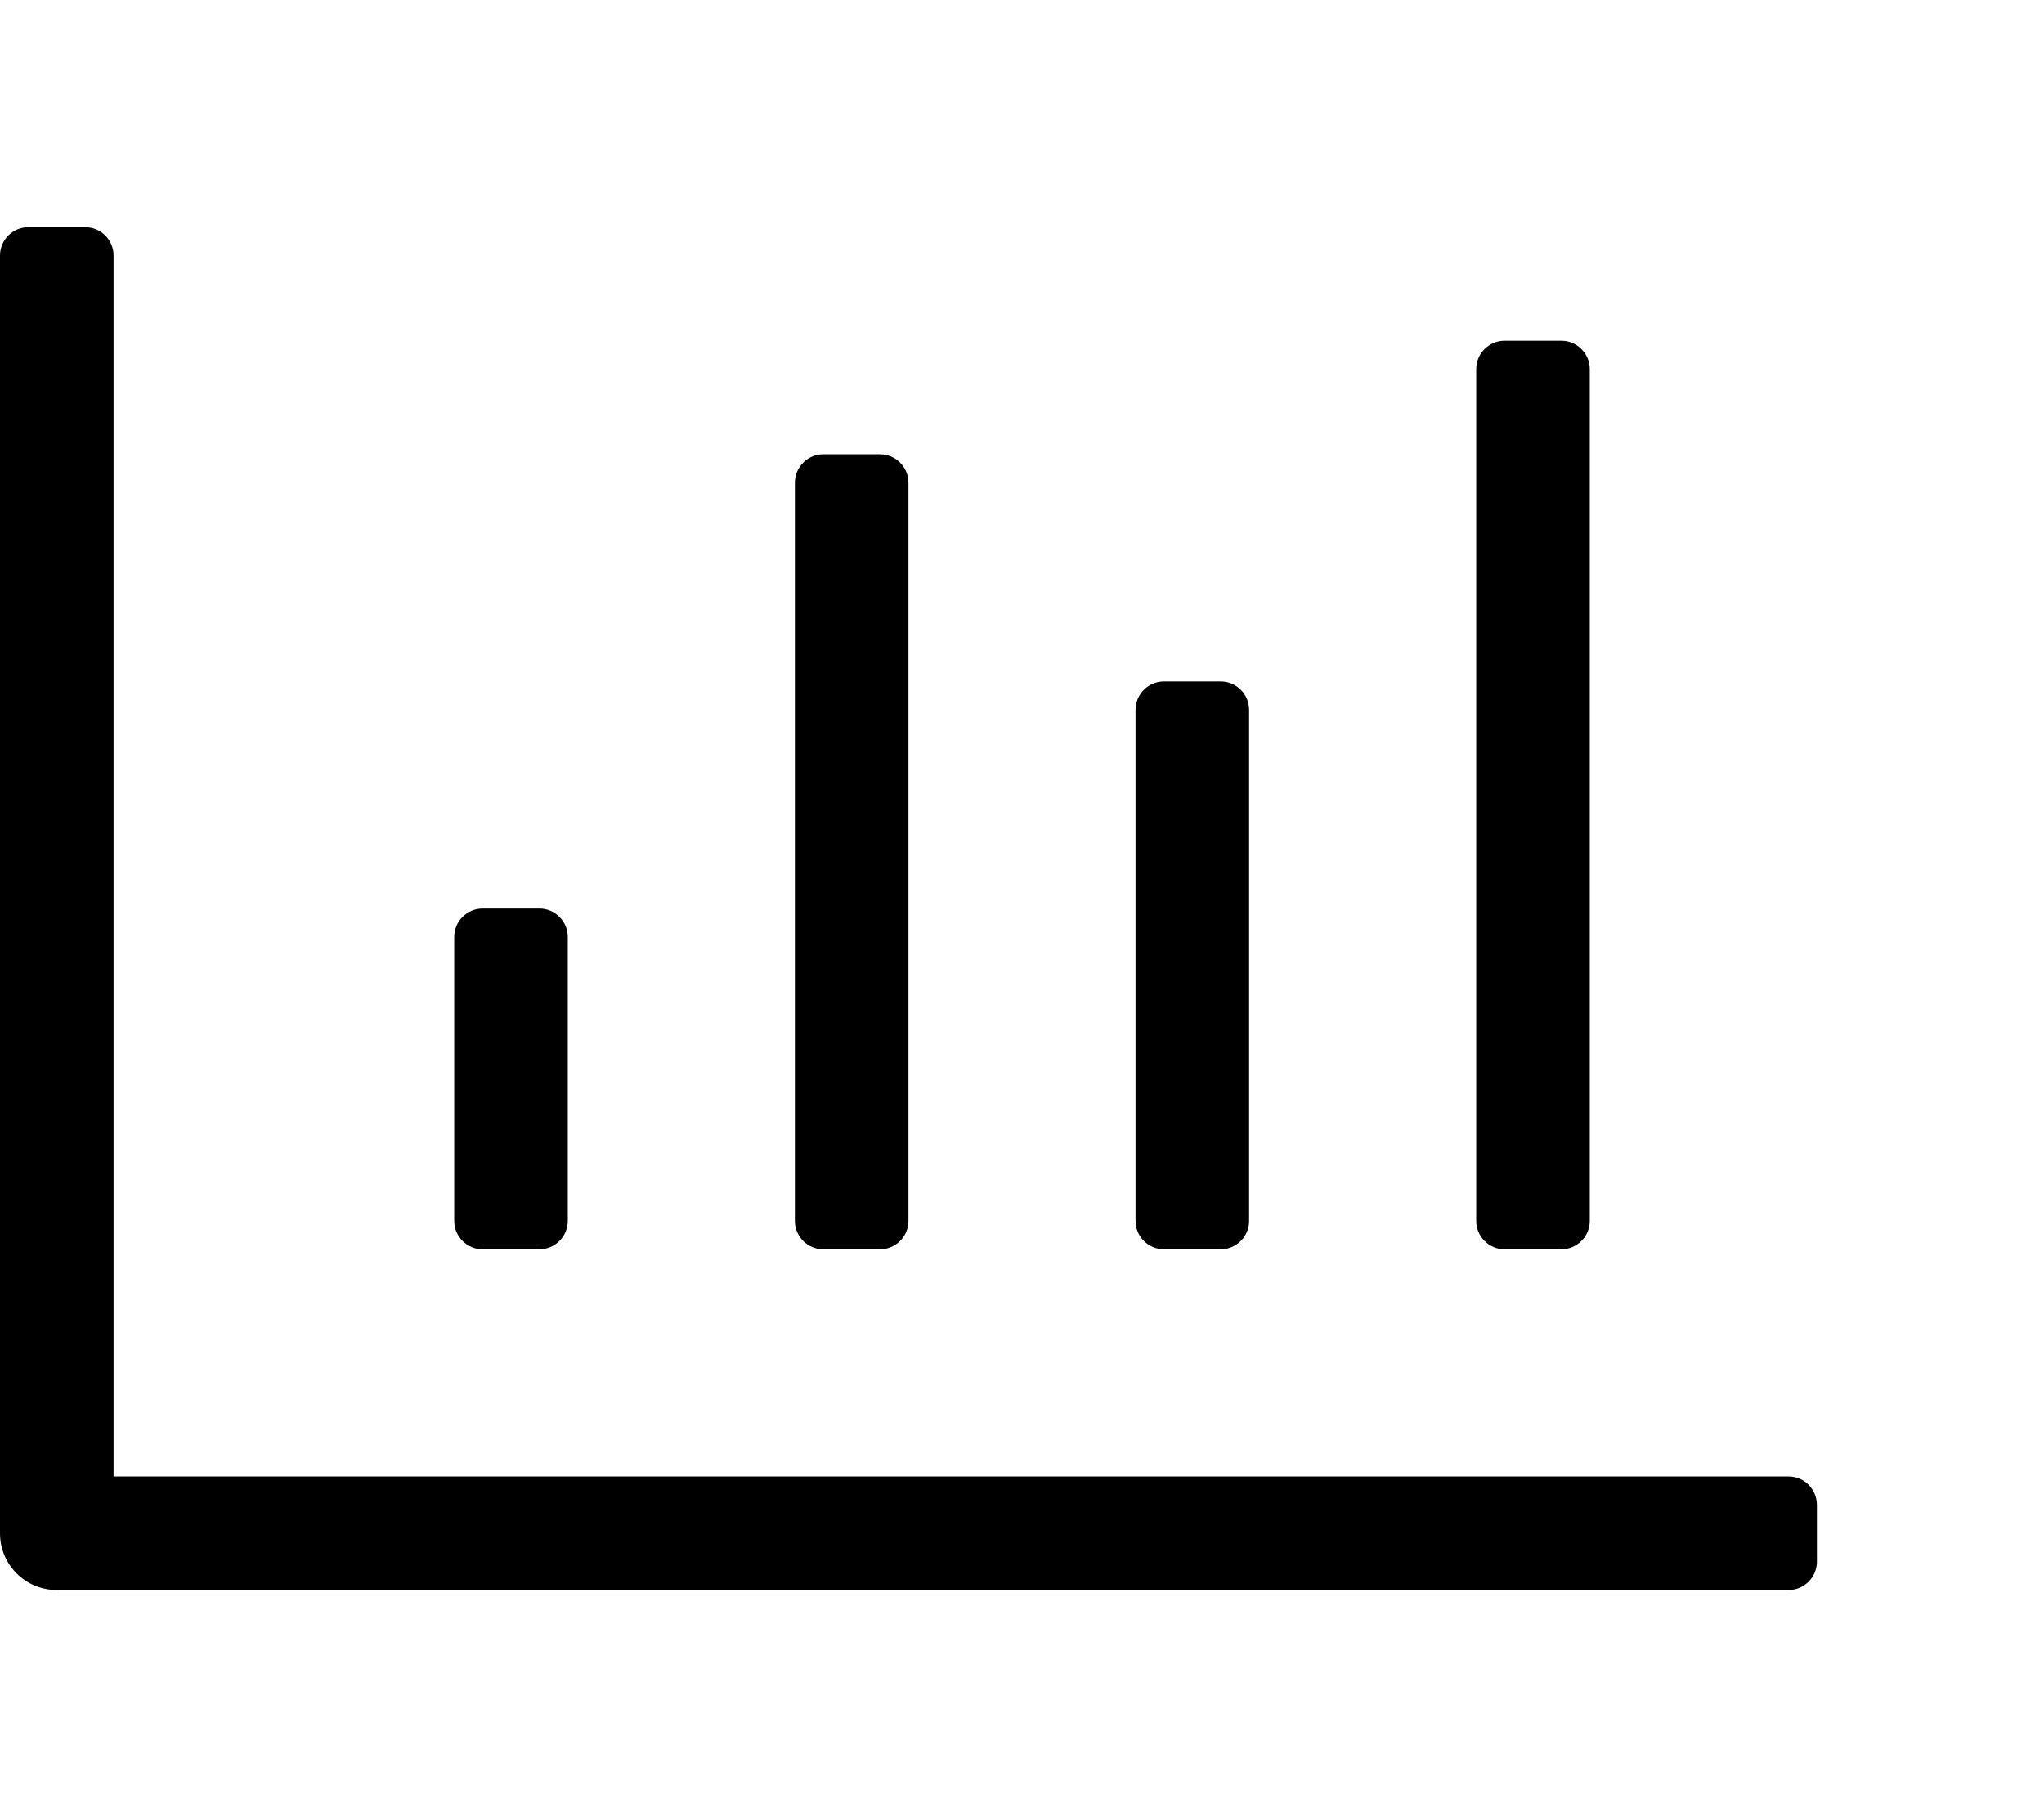 <?xml version="1.0" encoding="utf-8"?>
<!-- Generator: Adobe Illustrator 17.0.0, SVG Export Plug-In . SVG Version: 6.00 Build 0)  -->
<!DOCTYPE svg PUBLIC "-//W3C//DTD SVG 1.1//EN" "http://www.w3.org/Graphics/SVG/1.1/DTD/svg11.dtd">
<svg version="1.1" id="Layer_1" xmlns="http://www.w3.org/2000/svg" xmlns:xlink="http://www.w3.org/1999/xlink" x="0px" y="0px"
	 width="1152px" height="1024px" viewBox="0 0 1152 1024" enable-background="new 0 0 1152 1024" xml:space="preserve">
<g><path d="M848 704h32c8.8 0 16-7.2 16-16v-480c0-8.8-7.2-16-16-16h-32c-8.8 0-16 7.2-16 16v480c0 8.8 7.2 16 16 16zM656 704h32c8.8 0 16-7.2 16-16v-288c0-8.8-7.2-16-16-16h-32c-8.8 0-16 7.2-16 16v288c0 8.8 7.2 16 16 16zM272 704h32c8.8 0 16-7.2 16-16v-160c0-8.8-7.2-16-16-16h-32c-8.8 0-16 7.2-16 16v160c0 8.8 7.2 16 16 16zM464 704h32c8.8 0 16-7.2 16-16v-416c0-8.8-7.2-16-16-16h-32c-8.8 0-16 7.2-16 16v416c0 8.8 7.2 16 16 16zM1008 832h-944v-688c0-8.84-7.16-16-16-16h-32c-8.84 0-16 7.16-16 16v720c0 17.68 14.32 32 32 32h976c8.84 0 16-7.16 16-16v-32c0-8.84-7.16-16-16-16z"></path></g>
</svg>
